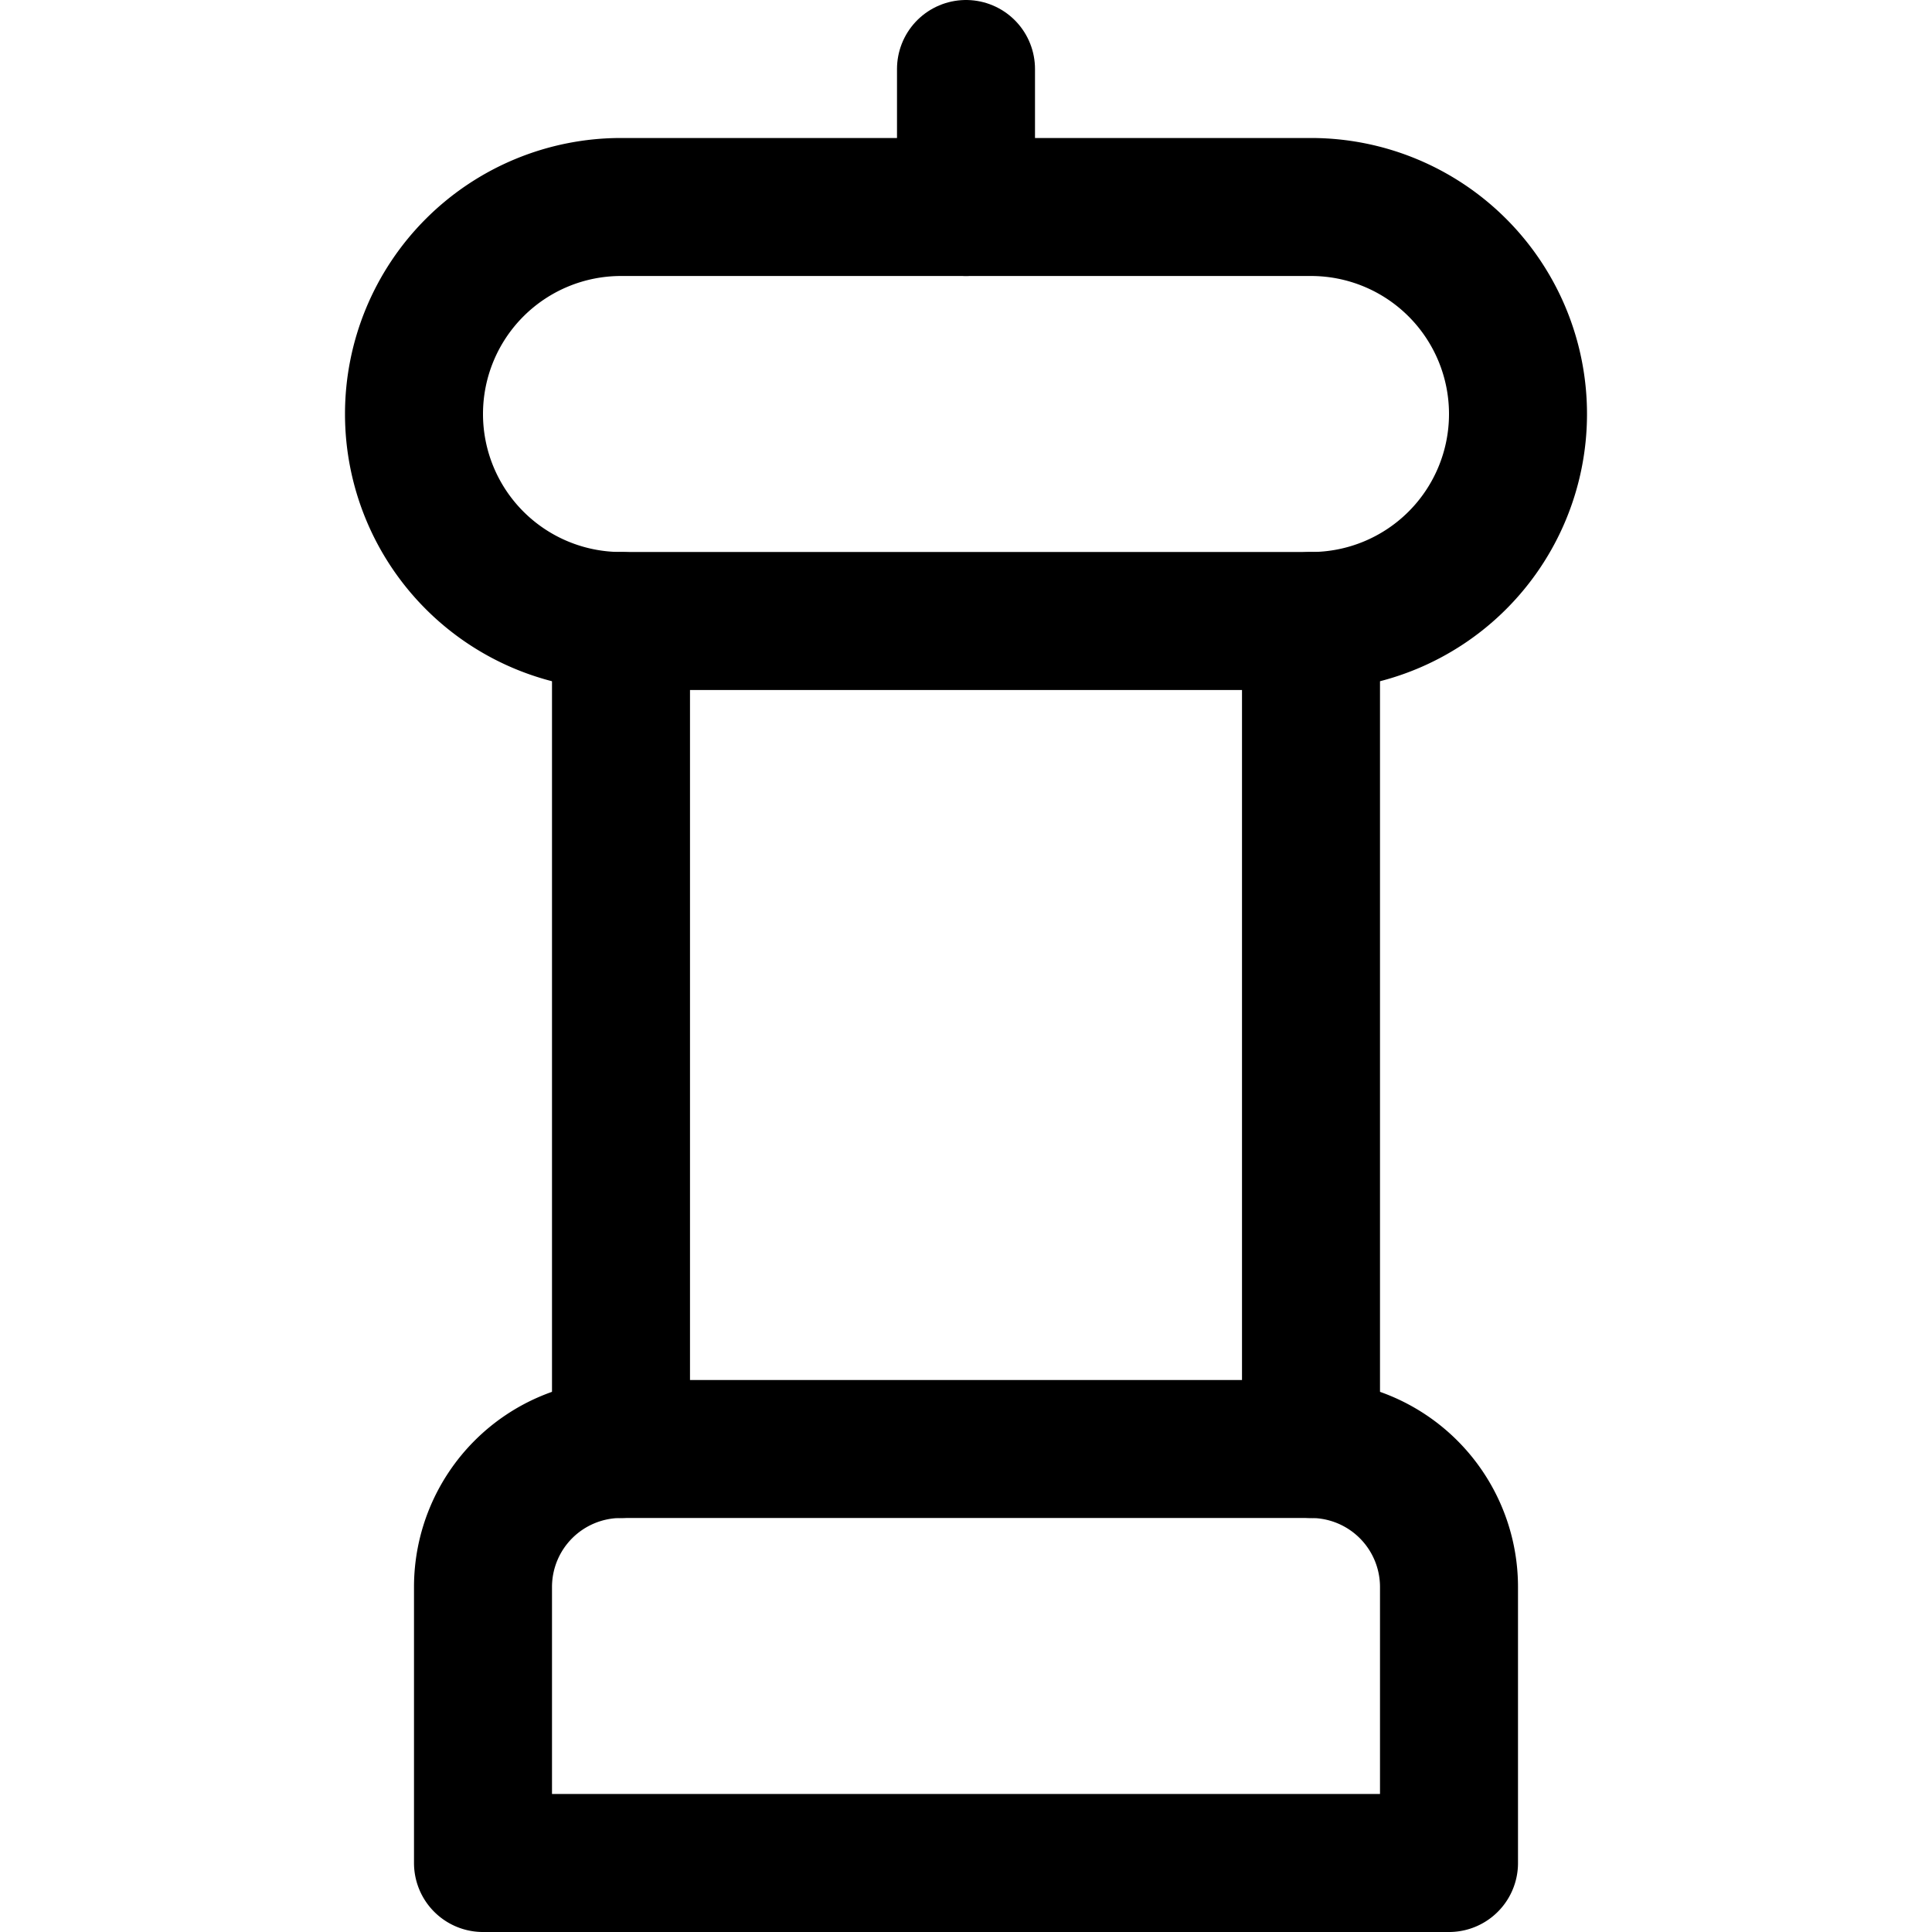 <svg xmlns="http://www.w3.org/2000/svg" viewBox="0 0 14 14">
  
<g transform="matrix(1,0,0,1,0,0)"><g>
    <path d="M4.5,10.5h5a1,1,0,0,1,1,1v2a0,0,0,0,1,0,0h-7a0,0,0,0,1,0,0v-2A1,1,0,0,1,4.5,10.5Z" style="fill: none;stroke: #000000;stroke-linecap: round;stroke-linejoin: round"></path>
    <path d="M11,3A1.5,1.5,0,0,1,9.5,4.5h-5a1.5,1.5,0,0,1,0-3h5A1.5,1.5,0,0,1,11,3Z" style="fill: none;stroke: #000000;stroke-linecap: round;stroke-linejoin: round"></path>
    <line x1="9.5" y1="4.5" x2="9.5" y2="10.5" style="fill: none;stroke: #000000;stroke-linecap: round;stroke-linejoin: round"></line>
    <line x1="4.5" y1="10.5" x2="4.5" y2="4.5" style="fill: none;stroke: #000000;stroke-linecap: round;stroke-linejoin: round"></line>
    <line x1="7" y1="1.5" x2="7" y2="0.5" style="fill: none;stroke: #000000;stroke-linecap: round;stroke-linejoin: round"></line>
  </g></g></svg>